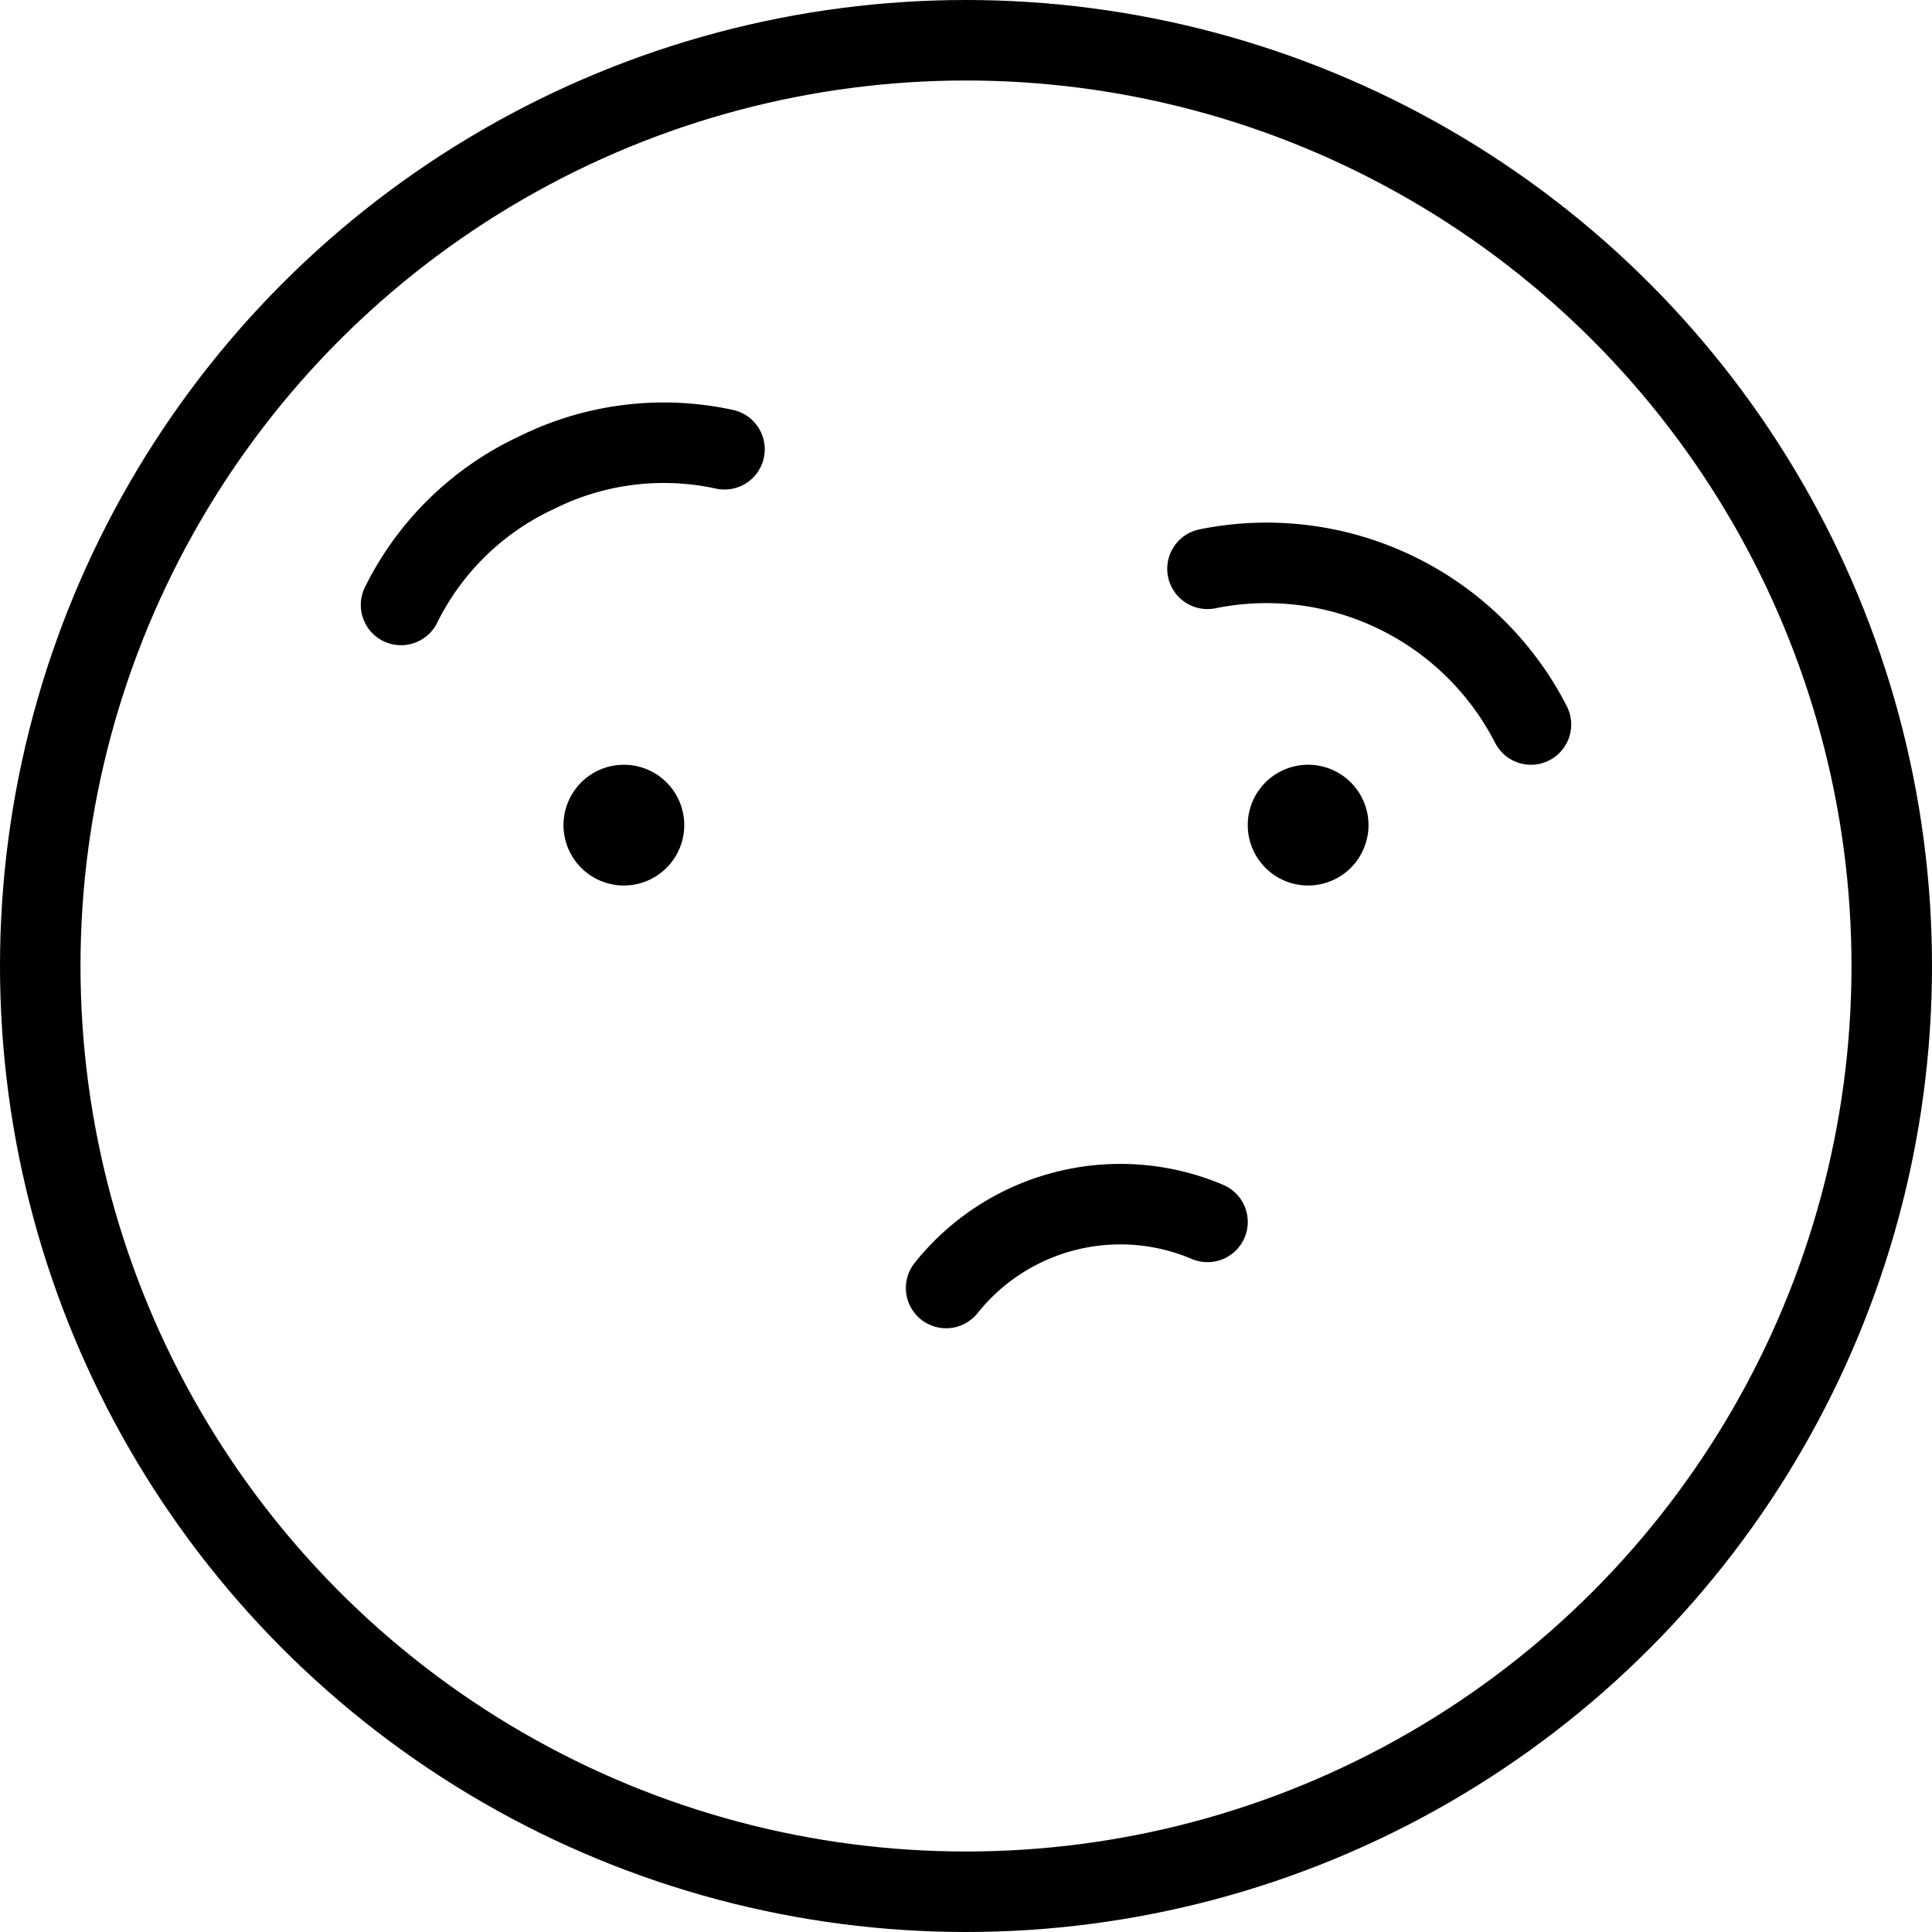 <svg xmlns="http://www.w3.org/2000/svg" viewBox="0 0 24 24"><g transform="matrix(1,0,0,1,0,0)"><defs><style>.a{fill:none;stroke:#000000;stroke-linecap:round;stroke-linejoin:round;}</style></defs><title>emoji-confuse-1</title><path class="a" d="M16.25,10a.25.25,0,1,1-.25.25.25.25,0,0,1,.25-.25"></path><path class="a" d="M7.75,10a.25.25,0,1,1-.25.25A.25.25,0,0,1,7.75,10"></path><path class="a" d="M9,5.581a3.543,3.543,0,0,0-2.335.291A3.545,3.545,0,0,0,4.982,7.515"></path><path class="a" d="M15,15.179A2.769,2.769,0,0,0,11.753,16"></path><path class="a" d="M15,7.066A3.689,3.689,0,0,1,19.018,9"></path><circle class="a" cx="12" cy="12" r="11.5"></circle></g></svg>